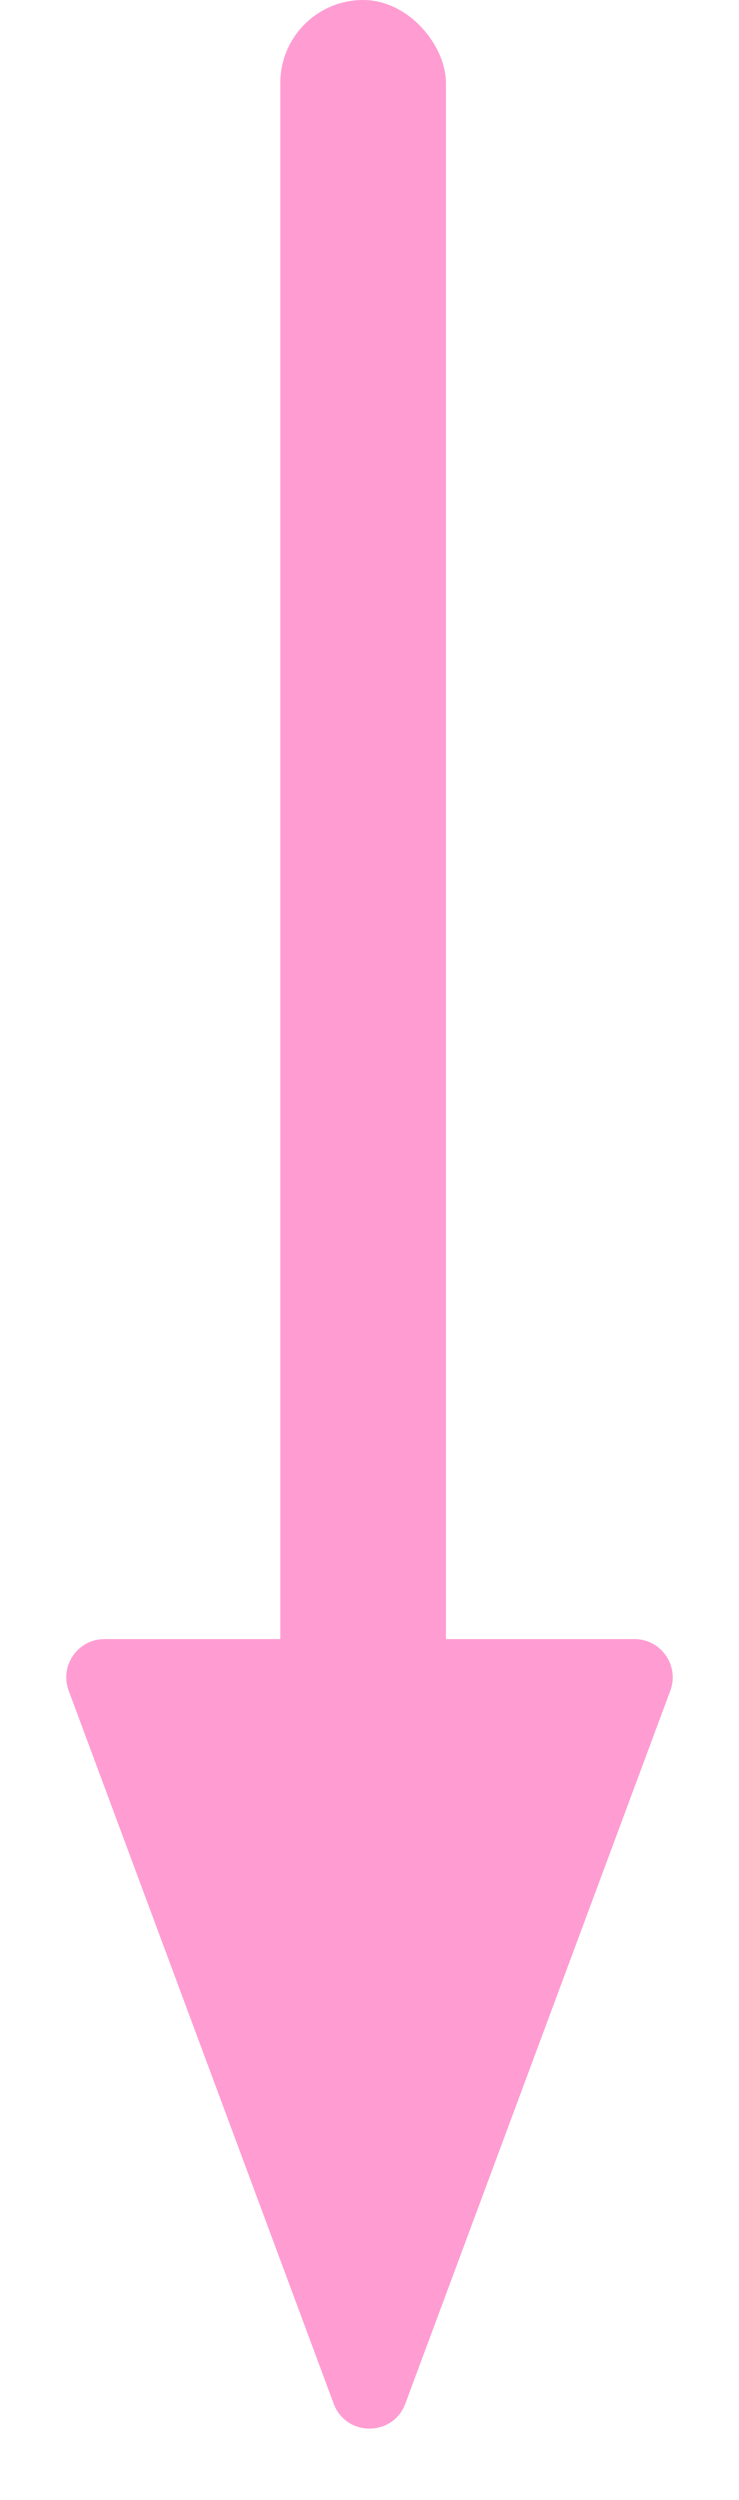 <?xml version="1.0" encoding="UTF-8"?> <svg xmlns="http://www.w3.org/2000/svg" width="58" height="196" viewBox="0 0 58 196" fill="none"> <rect x="22" width="13" height="139" rx="6.5" fill="#FF9DD3"></rect> <path d="M26.188 188.443C27.158 191.048 30.842 191.048 31.812 188.443L52.609 132.546C53.339 130.586 51.889 128.5 49.798 128.5H8.202C6.111 128.5 4.661 130.586 5.391 132.546L26.188 188.443Z" fill="#FF9DD3"></path> </svg> 